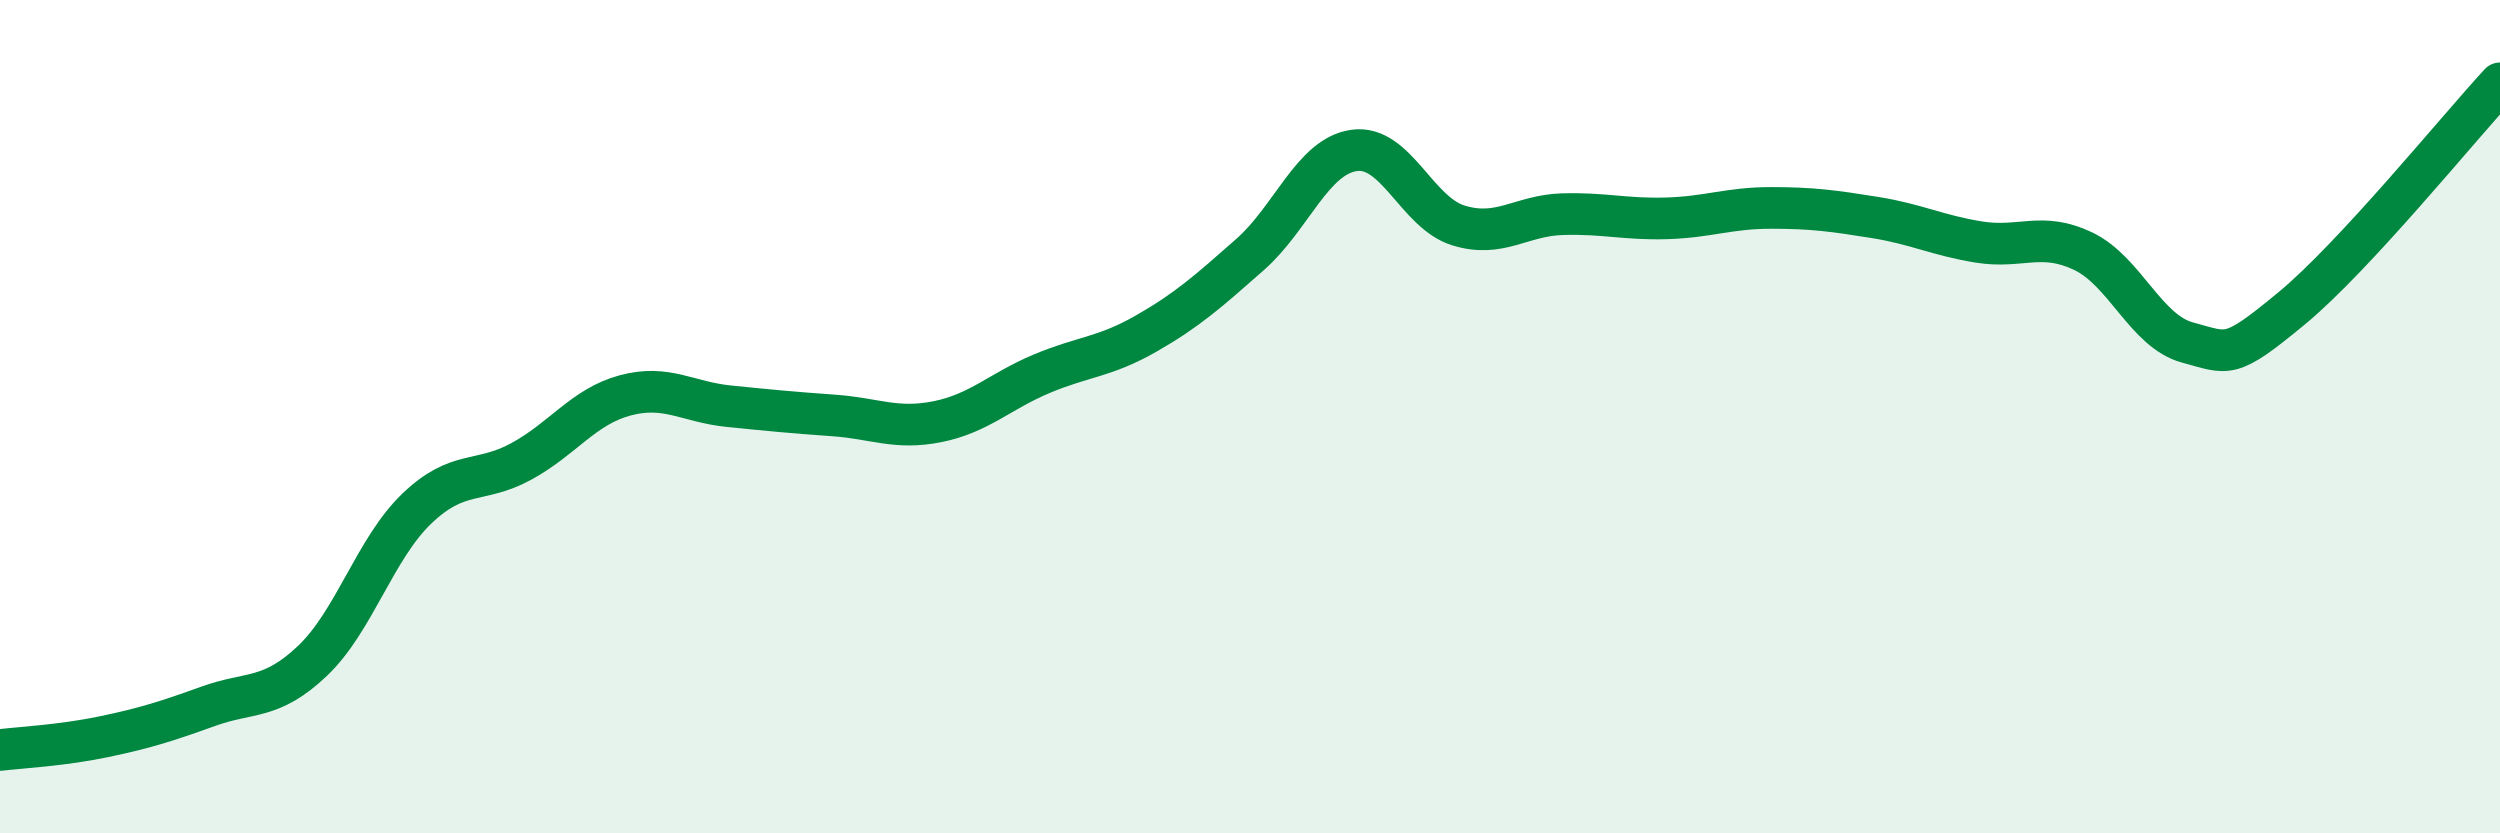 
    <svg width="60" height="20" viewBox="0 0 60 20" xmlns="http://www.w3.org/2000/svg">
      <path
        d="M 0,18 C 0.5,17.94 1.5,17.89 2.5,17.68 C 3.5,17.47 4,17.31 5,16.95 C 6,16.59 6.5,16.81 7.5,15.86 C 8.5,14.91 9,13.17 10,12.21 C 11,11.25 11.5,11.62 12.5,11.08 C 13.5,10.54 14,9.76 15,9.49 C 16,9.22 16.5,9.65 17.5,9.75 C 18.5,9.85 19,9.9 20,9.97 C 21,10.04 21.5,10.32 22.5,10.12 C 23.5,9.92 24,9.39 25,8.97 C 26,8.55 26.5,8.58 27.5,8.01 C 28.5,7.44 29,6.99 30,6.11 C 31,5.23 31.5,3.75 32.5,3.61 C 33.5,3.47 34,5.1 35,5.41 C 36,5.72 36.5,5.17 37.5,5.14 C 38.5,5.11 39,5.27 40,5.24 C 41,5.21 41.5,4.99 42.5,4.99 C 43.5,4.99 44,5.06 45,5.22 C 46,5.38 46.5,5.65 47.5,5.81 C 48.5,5.97 49,5.55 50,6.03 C 51,6.51 51.5,7.95 52.5,8.22 C 53.5,8.49 53.5,8.64 55,7.4 C 56.5,6.16 59,3.08 60,2L60 20L0 20Z"
        fill="#008740"
        opacity="0.1"
        stroke-linecap="round"
        stroke-linejoin="round"
      />
      <path
        d="M 0,18 C 0.5,17.94 1.5,17.89 2.5,17.68 C 3.5,17.47 4,17.31 5,16.95 C 6,16.59 6.5,16.81 7.5,15.86 C 8.5,14.91 9,13.17 10,12.21 C 11,11.25 11.5,11.62 12.5,11.08 C 13.5,10.54 14,9.76 15,9.49 C 16,9.22 16.5,9.65 17.5,9.75 C 18.5,9.85 19,9.9 20,9.97 C 21,10.04 21.5,10.32 22.5,10.12 C 23.5,9.92 24,9.39 25,8.97 C 26,8.55 26.5,8.58 27.5,8.01 C 28.5,7.44 29,6.99 30,6.11 C 31,5.23 31.5,3.75 32.5,3.61 C 33.5,3.47 34,5.1 35,5.41 C 36,5.72 36.5,5.17 37.5,5.14 C 38.5,5.11 39,5.27 40,5.24 C 41,5.21 41.5,4.99 42.5,4.99 C 43.5,4.99 44,5.06 45,5.22 C 46,5.38 46.5,5.65 47.5,5.81 C 48.5,5.97 49,5.55 50,6.03 C 51,6.51 51.5,7.95 52.5,8.22 C 53.5,8.49 53.5,8.64 55,7.4 C 56.5,6.16 59,3.08 60,2"
        stroke="#008740"
        stroke-width="1"
        fill="none"
        stroke-linecap="round"
        stroke-linejoin="round"
      />
    </svg>
  